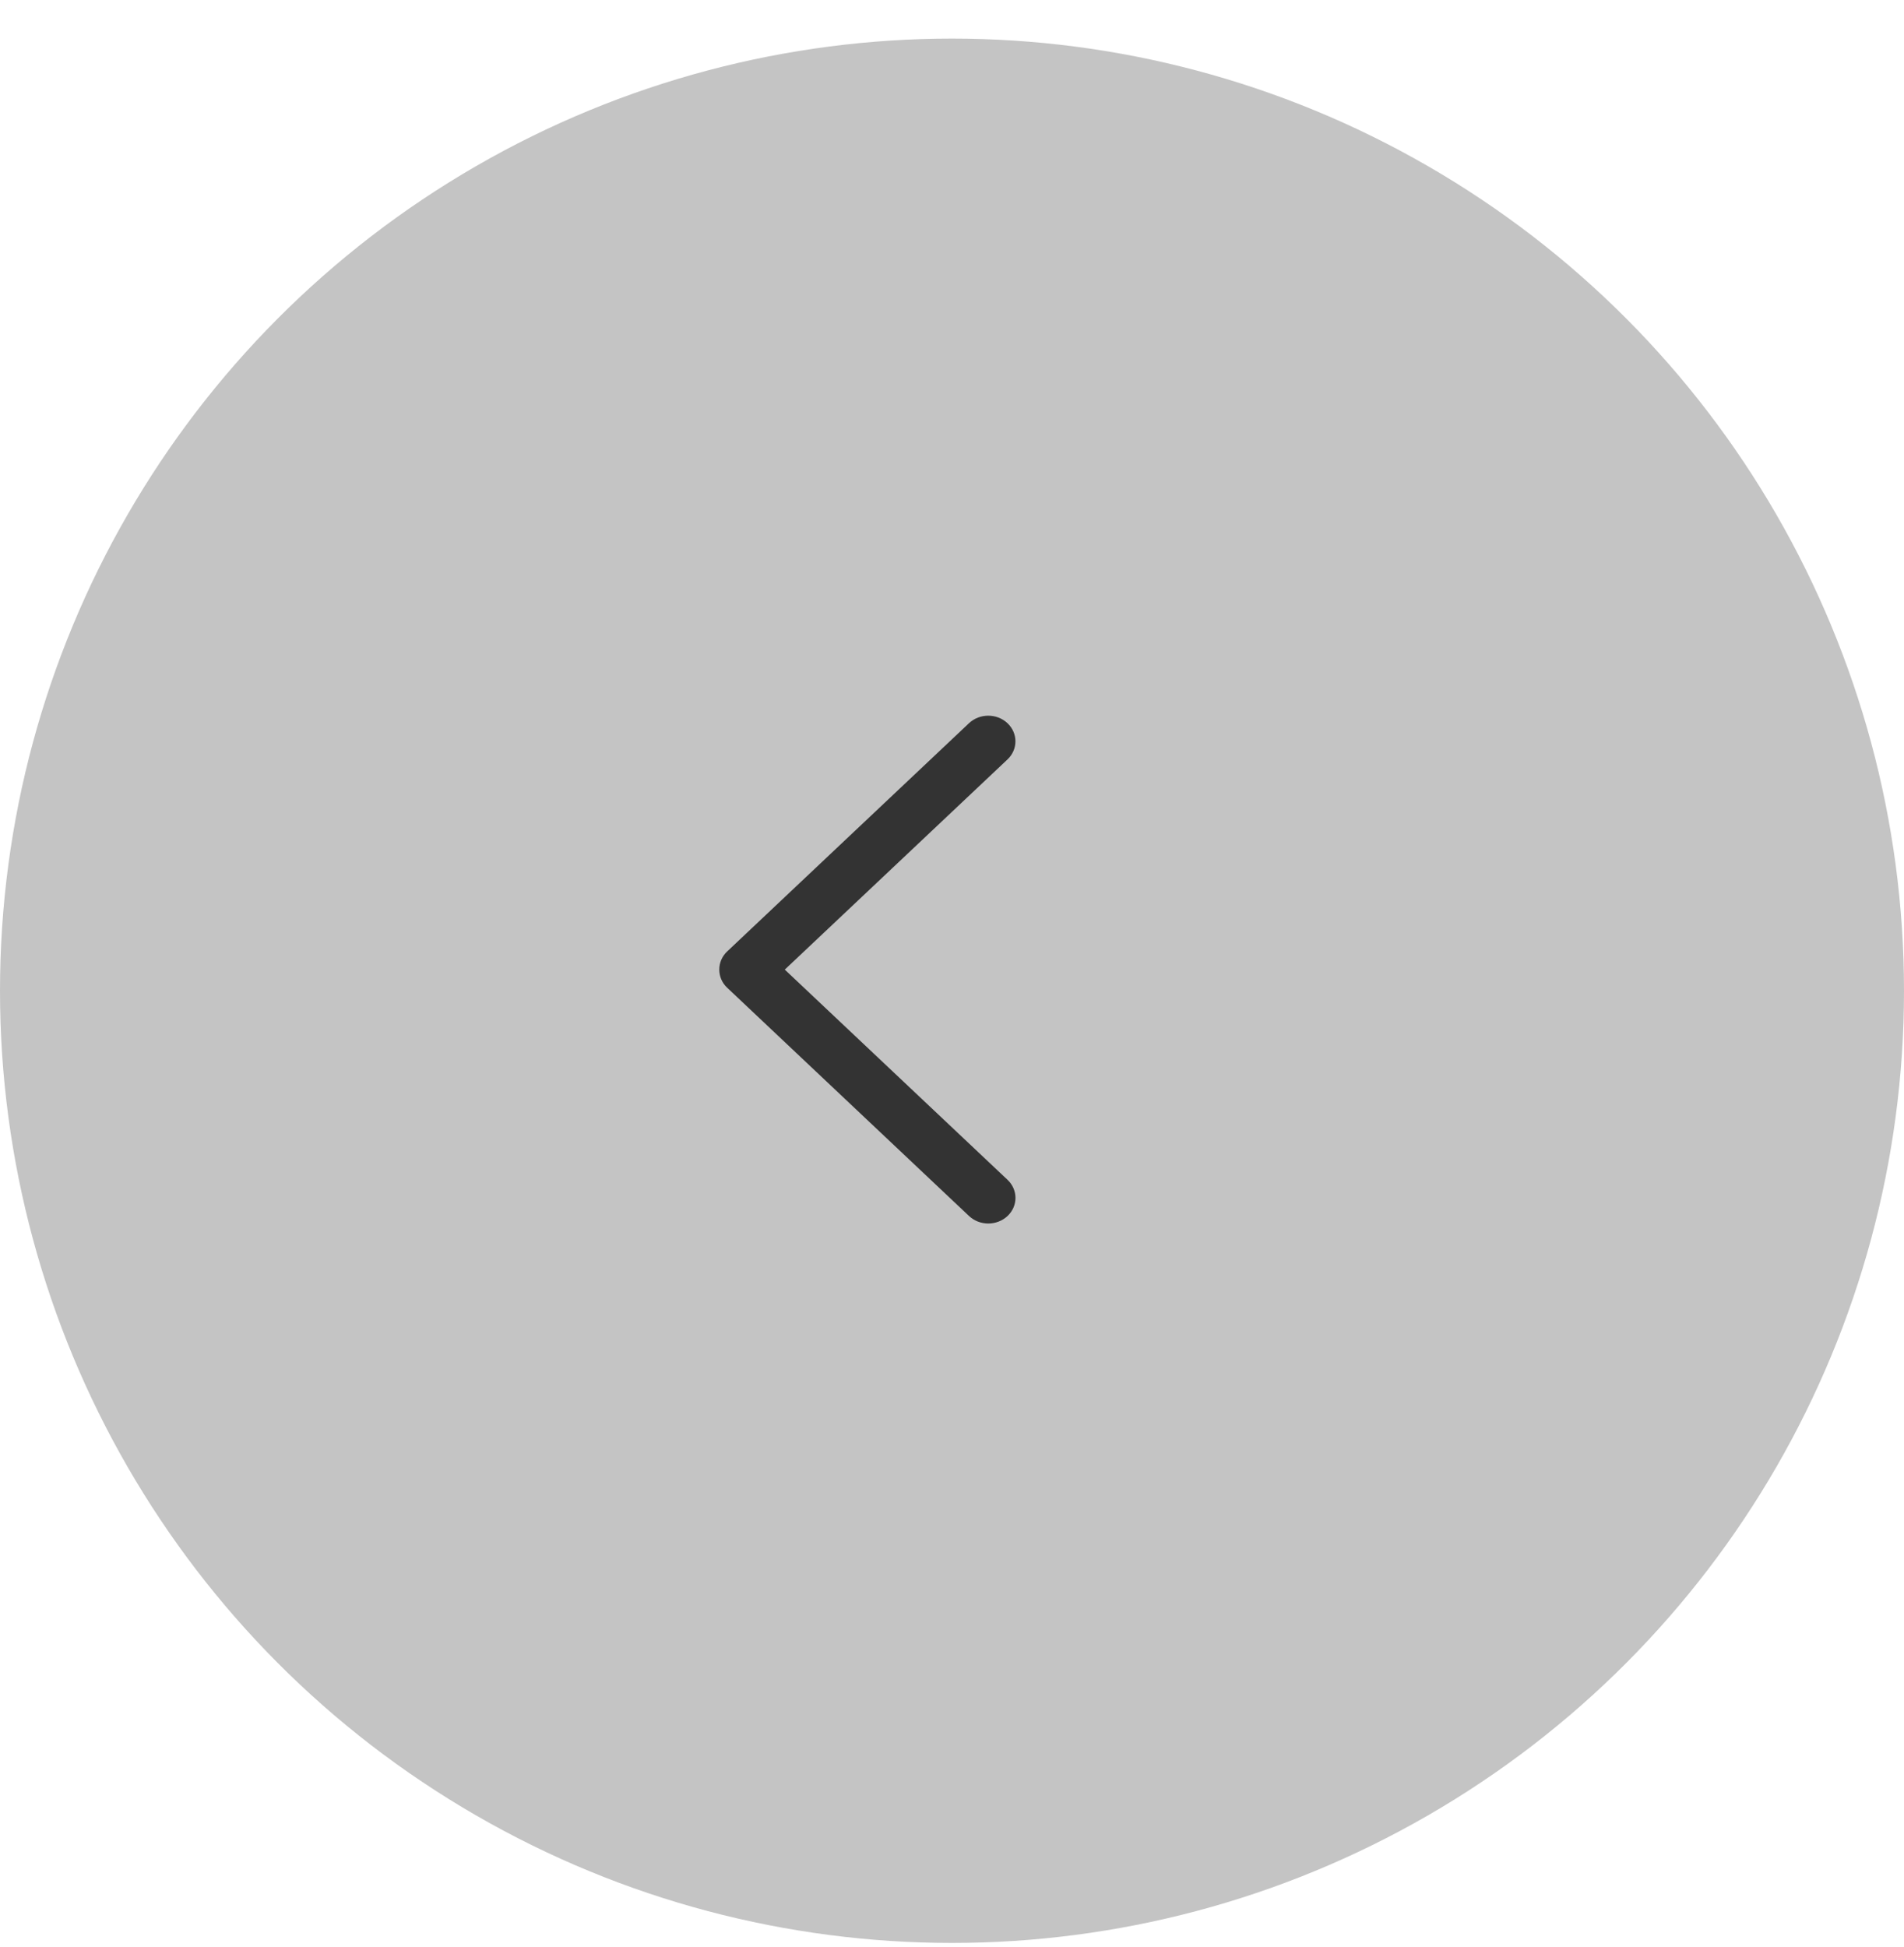 <svg width="45" height="46" viewBox="0 0 45 46" fill="none" xmlns="http://www.w3.org/2000/svg">
<circle cx="22.5" cy="22.5" r="22.5" transform="matrix(1 0 0 -1 0 45.912)" fill="#C4C4C4"/>
<path d="M17.186 23.34L22.903 28.735C23.154 28.971 23.56 28.971 23.812 28.735C24.063 28.499 24.063 28.115 23.812 27.879L18.548 22.912L23.811 17.946C24.062 17.71 24.062 17.326 23.811 17.089C23.56 16.853 23.153 16.853 22.902 17.089L17.185 22.484C16.938 22.718 16.938 23.107 17.186 23.34Z" fill="#333333"/>
</svg>
